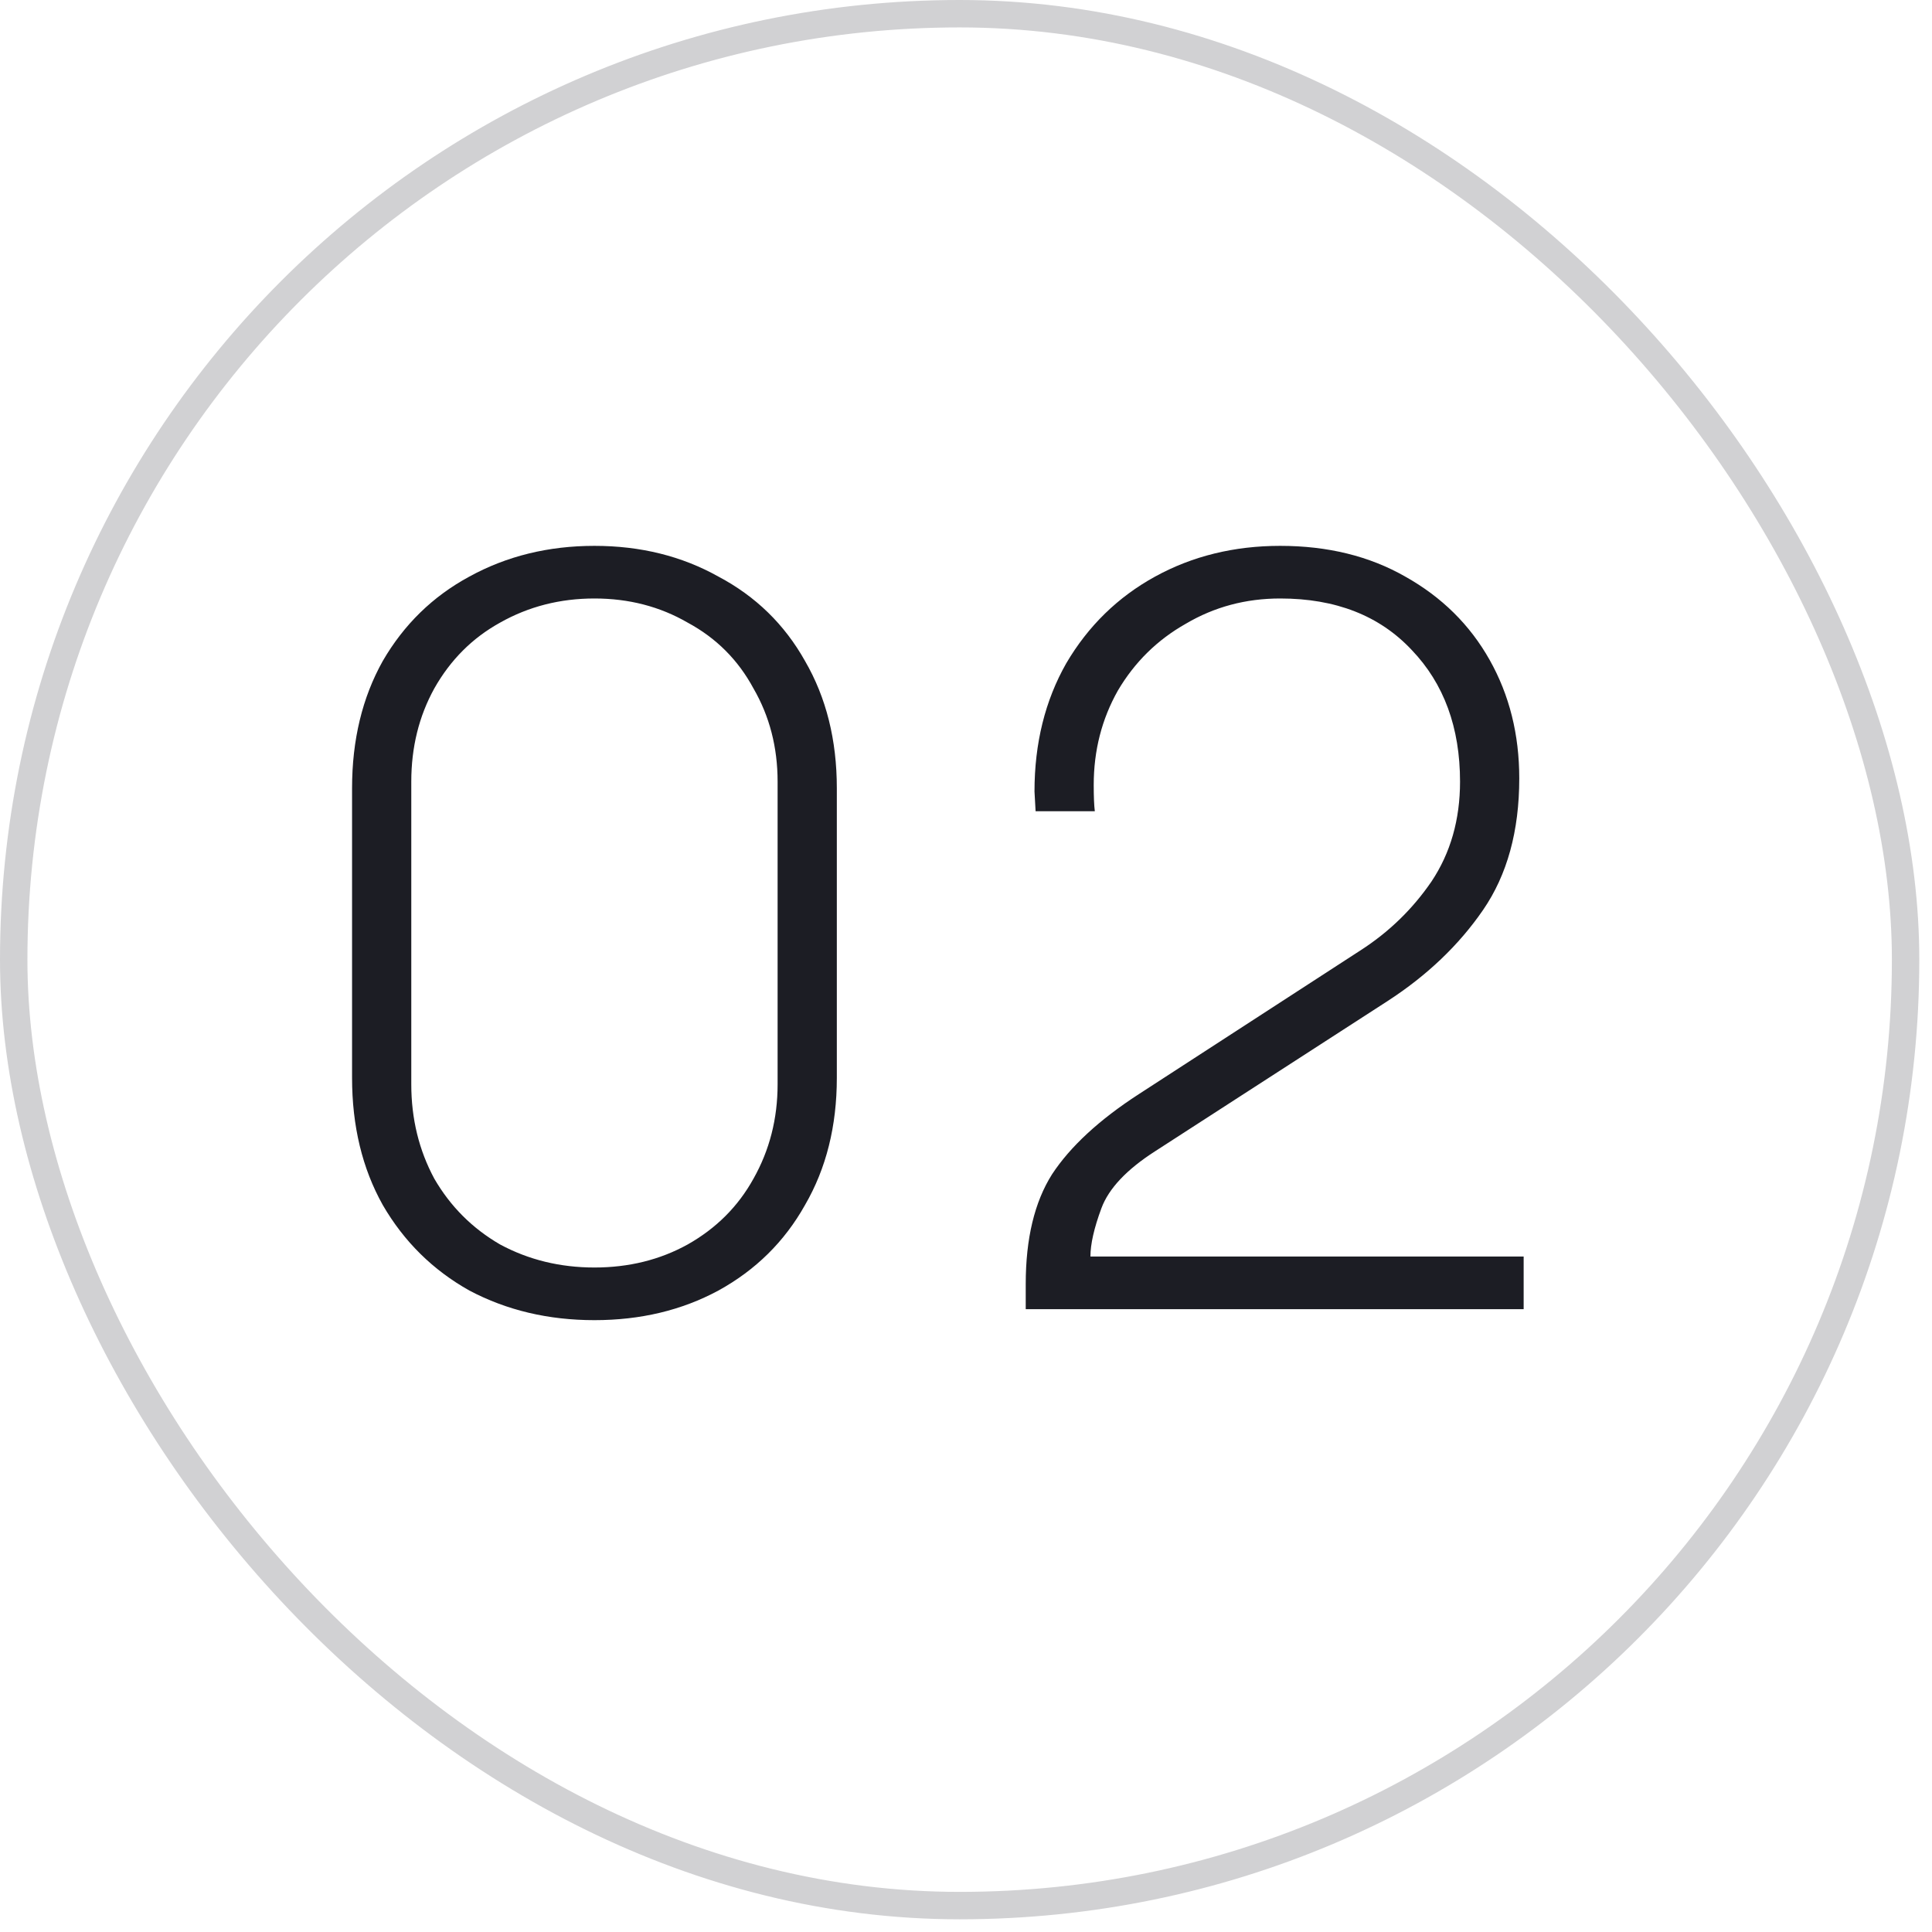 <svg width="84" height="84" viewBox="0 0 84 84" fill="none" xmlns="http://www.w3.org/2000/svg">
<rect x="0.596" y="0.596" width="82.256" height="82.256" rx="41.128" stroke="#D1D1D3" stroke-width="1.192"/>
<path d="M36.384 46.86C36.384 48.958 35.923 50.802 35.001 52.391C34.111 53.981 32.855 55.22 31.234 56.111C29.644 56.969 27.848 57.398 25.845 57.398C23.843 57.398 22.031 56.969 20.409 56.111C18.82 55.22 17.564 53.981 16.642 52.391C15.752 50.802 15.307 48.958 15.307 46.86V34.271C15.307 32.173 15.752 30.329 16.642 28.739C17.564 27.15 18.82 25.926 20.409 25.068C22.031 24.178 23.843 23.733 25.845 23.733C27.848 23.733 29.644 24.178 31.234 25.068C32.855 25.926 34.111 27.15 35.001 28.739C35.923 30.329 36.384 32.173 36.384 34.271V46.86ZM33.809 33.985C33.809 32.491 33.459 31.14 32.76 29.932C32.092 28.692 31.138 27.738 29.898 27.07C28.691 26.371 27.34 26.021 25.845 26.021C24.351 26.021 22.984 26.371 21.744 27.07C20.536 27.738 19.583 28.692 18.883 29.932C18.216 31.14 17.882 32.491 17.882 33.985V47.146C17.882 48.64 18.216 50.007 18.883 51.247C19.583 52.455 20.536 53.408 21.744 54.108C22.984 54.775 24.351 55.109 25.845 55.109C27.34 55.109 28.691 54.775 29.898 54.108C31.138 53.408 32.092 52.455 32.76 51.247C33.459 50.007 33.809 48.64 33.809 47.146V33.985ZM44.597 55.824C44.597 53.853 44.978 52.264 45.741 51.056C46.536 49.848 47.791 48.688 49.508 47.575L59.14 41.328C60.38 40.533 61.413 39.532 62.24 38.324C63.066 37.084 63.48 35.638 63.48 33.985C63.48 31.632 62.78 29.725 61.382 28.263C59.983 26.768 58.075 26.021 55.66 26.021C54.165 26.021 52.798 26.387 51.559 27.118C50.319 27.818 49.333 28.787 48.602 30.027C47.903 31.267 47.553 32.634 47.553 34.128C47.553 34.636 47.569 35.018 47.601 35.272H45.026L44.978 34.414C44.978 32.316 45.439 30.456 46.361 28.835C47.315 27.214 48.602 25.958 50.223 25.068C51.845 24.178 53.657 23.733 55.66 23.733C57.726 23.733 59.538 24.178 61.096 25.068C62.685 25.958 63.909 27.166 64.767 28.692C65.626 30.218 66.055 31.934 66.055 33.842C66.055 36.131 65.53 38.038 64.481 39.564C63.432 41.09 62.049 42.409 60.333 43.522L50.223 50.054C48.984 50.849 48.205 51.676 47.887 52.534C47.569 53.392 47.41 54.092 47.41 54.632H66.246V56.921H44.597V55.824Z" fill="#1C1D24"/>
</svg>
